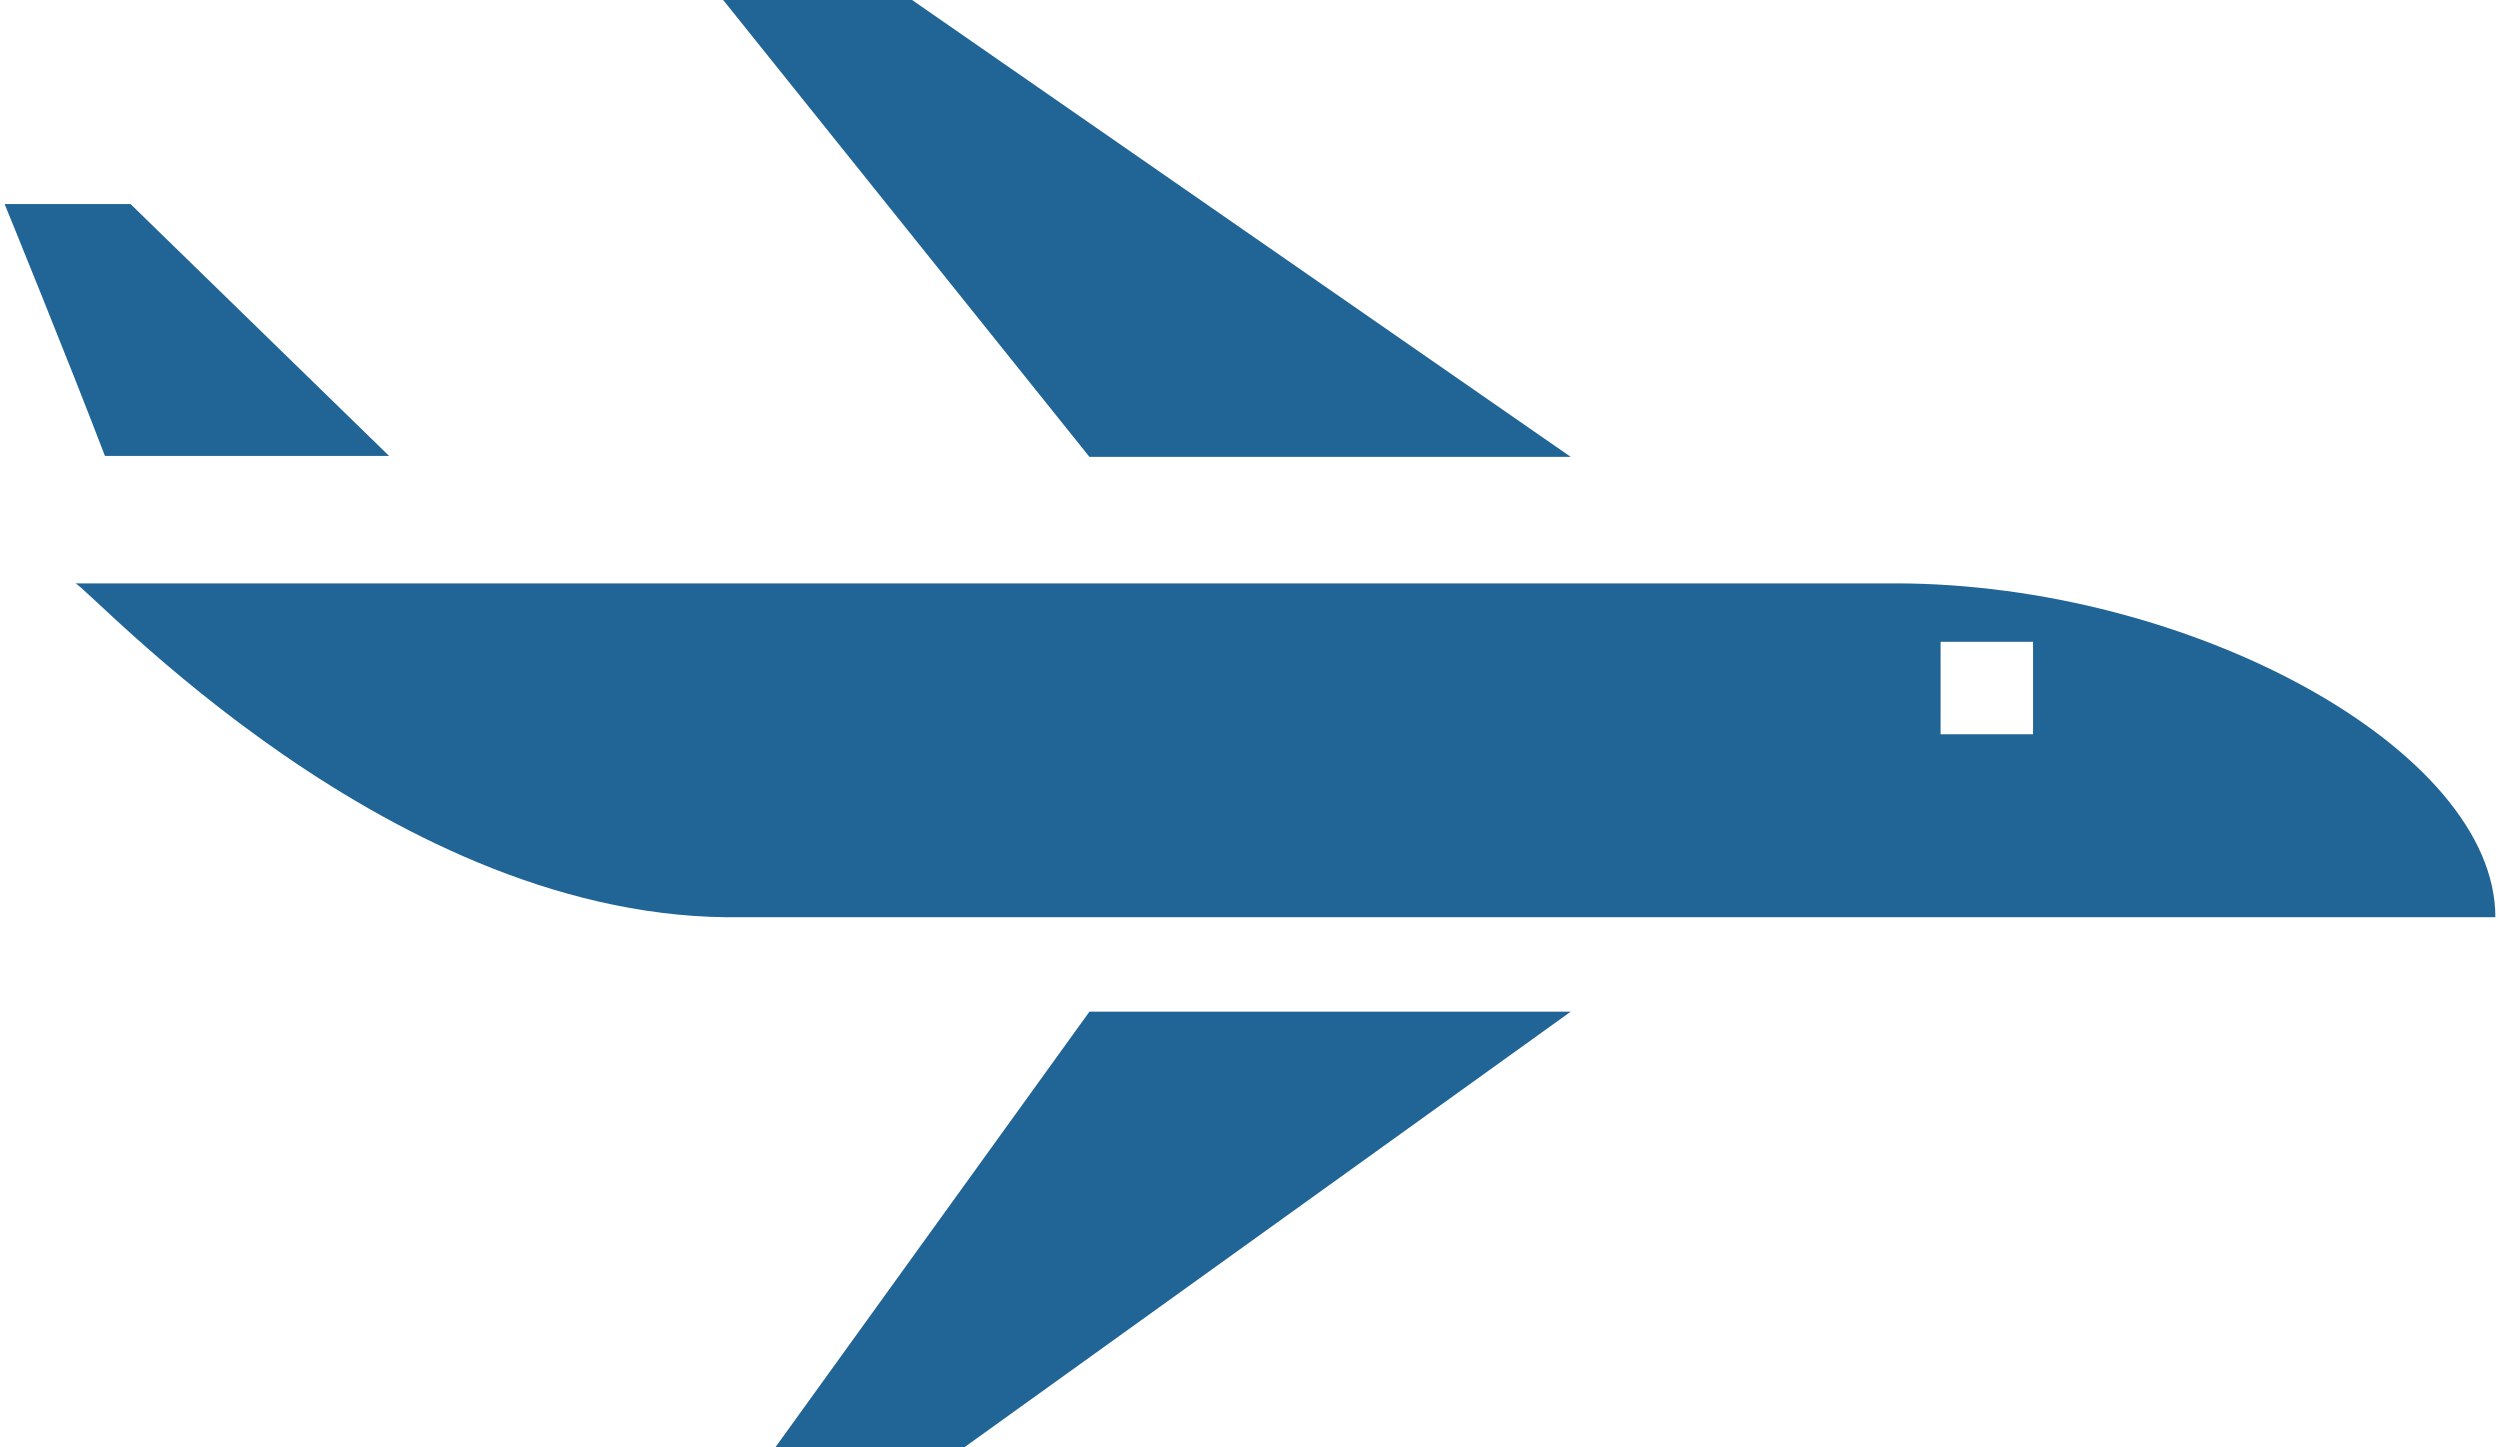 <?xml version="1.0" encoding="iso-8859-1"?>
<!-- Generator: Adobe Illustrator 18.1.1, SVG Export Plug-In . SVG Version: 6.00 Build 0)  -->
<svg version="1.1" xmlns="http://www.w3.org/2000/svg" xmlns:xlink="http://www.w3.org/1999/xlink" x="0px" y="0px"
	 viewBox="0 0 26.937 15.653" style="enable-background:new 0 0 26.937 15.653;" xml:space="preserve" width="57px" height="33px">
<g id="Layer_9">
	<polygon style="fill:#216496;" points="16.937,4.941 9.814,0 7.771,0 11.732,4.941 	"/>
	<polygon style="fill:#216496;" points="16.937,10.941 10.378,15.653 8.335,15.653 11.732,10.941 	"/>
	<path style="fill:#216496;" d="M4.158,4.931L1.362,2.207H0c0,0,0.687,1.682,1.085,2.724H4.158z"/>
	<path style="fill:#216496;" d="M20.443,6.309H0.765c0.154,0.052,3.437,3.685,7.22,3.61h18.578h0.374
		C26.937,8.109,23.64,6.309,20.443,6.309z M21.937,7.941h-1v-1h1V7.941z"/>
</g>
<g id="Layer_1">
</g>
</svg>
